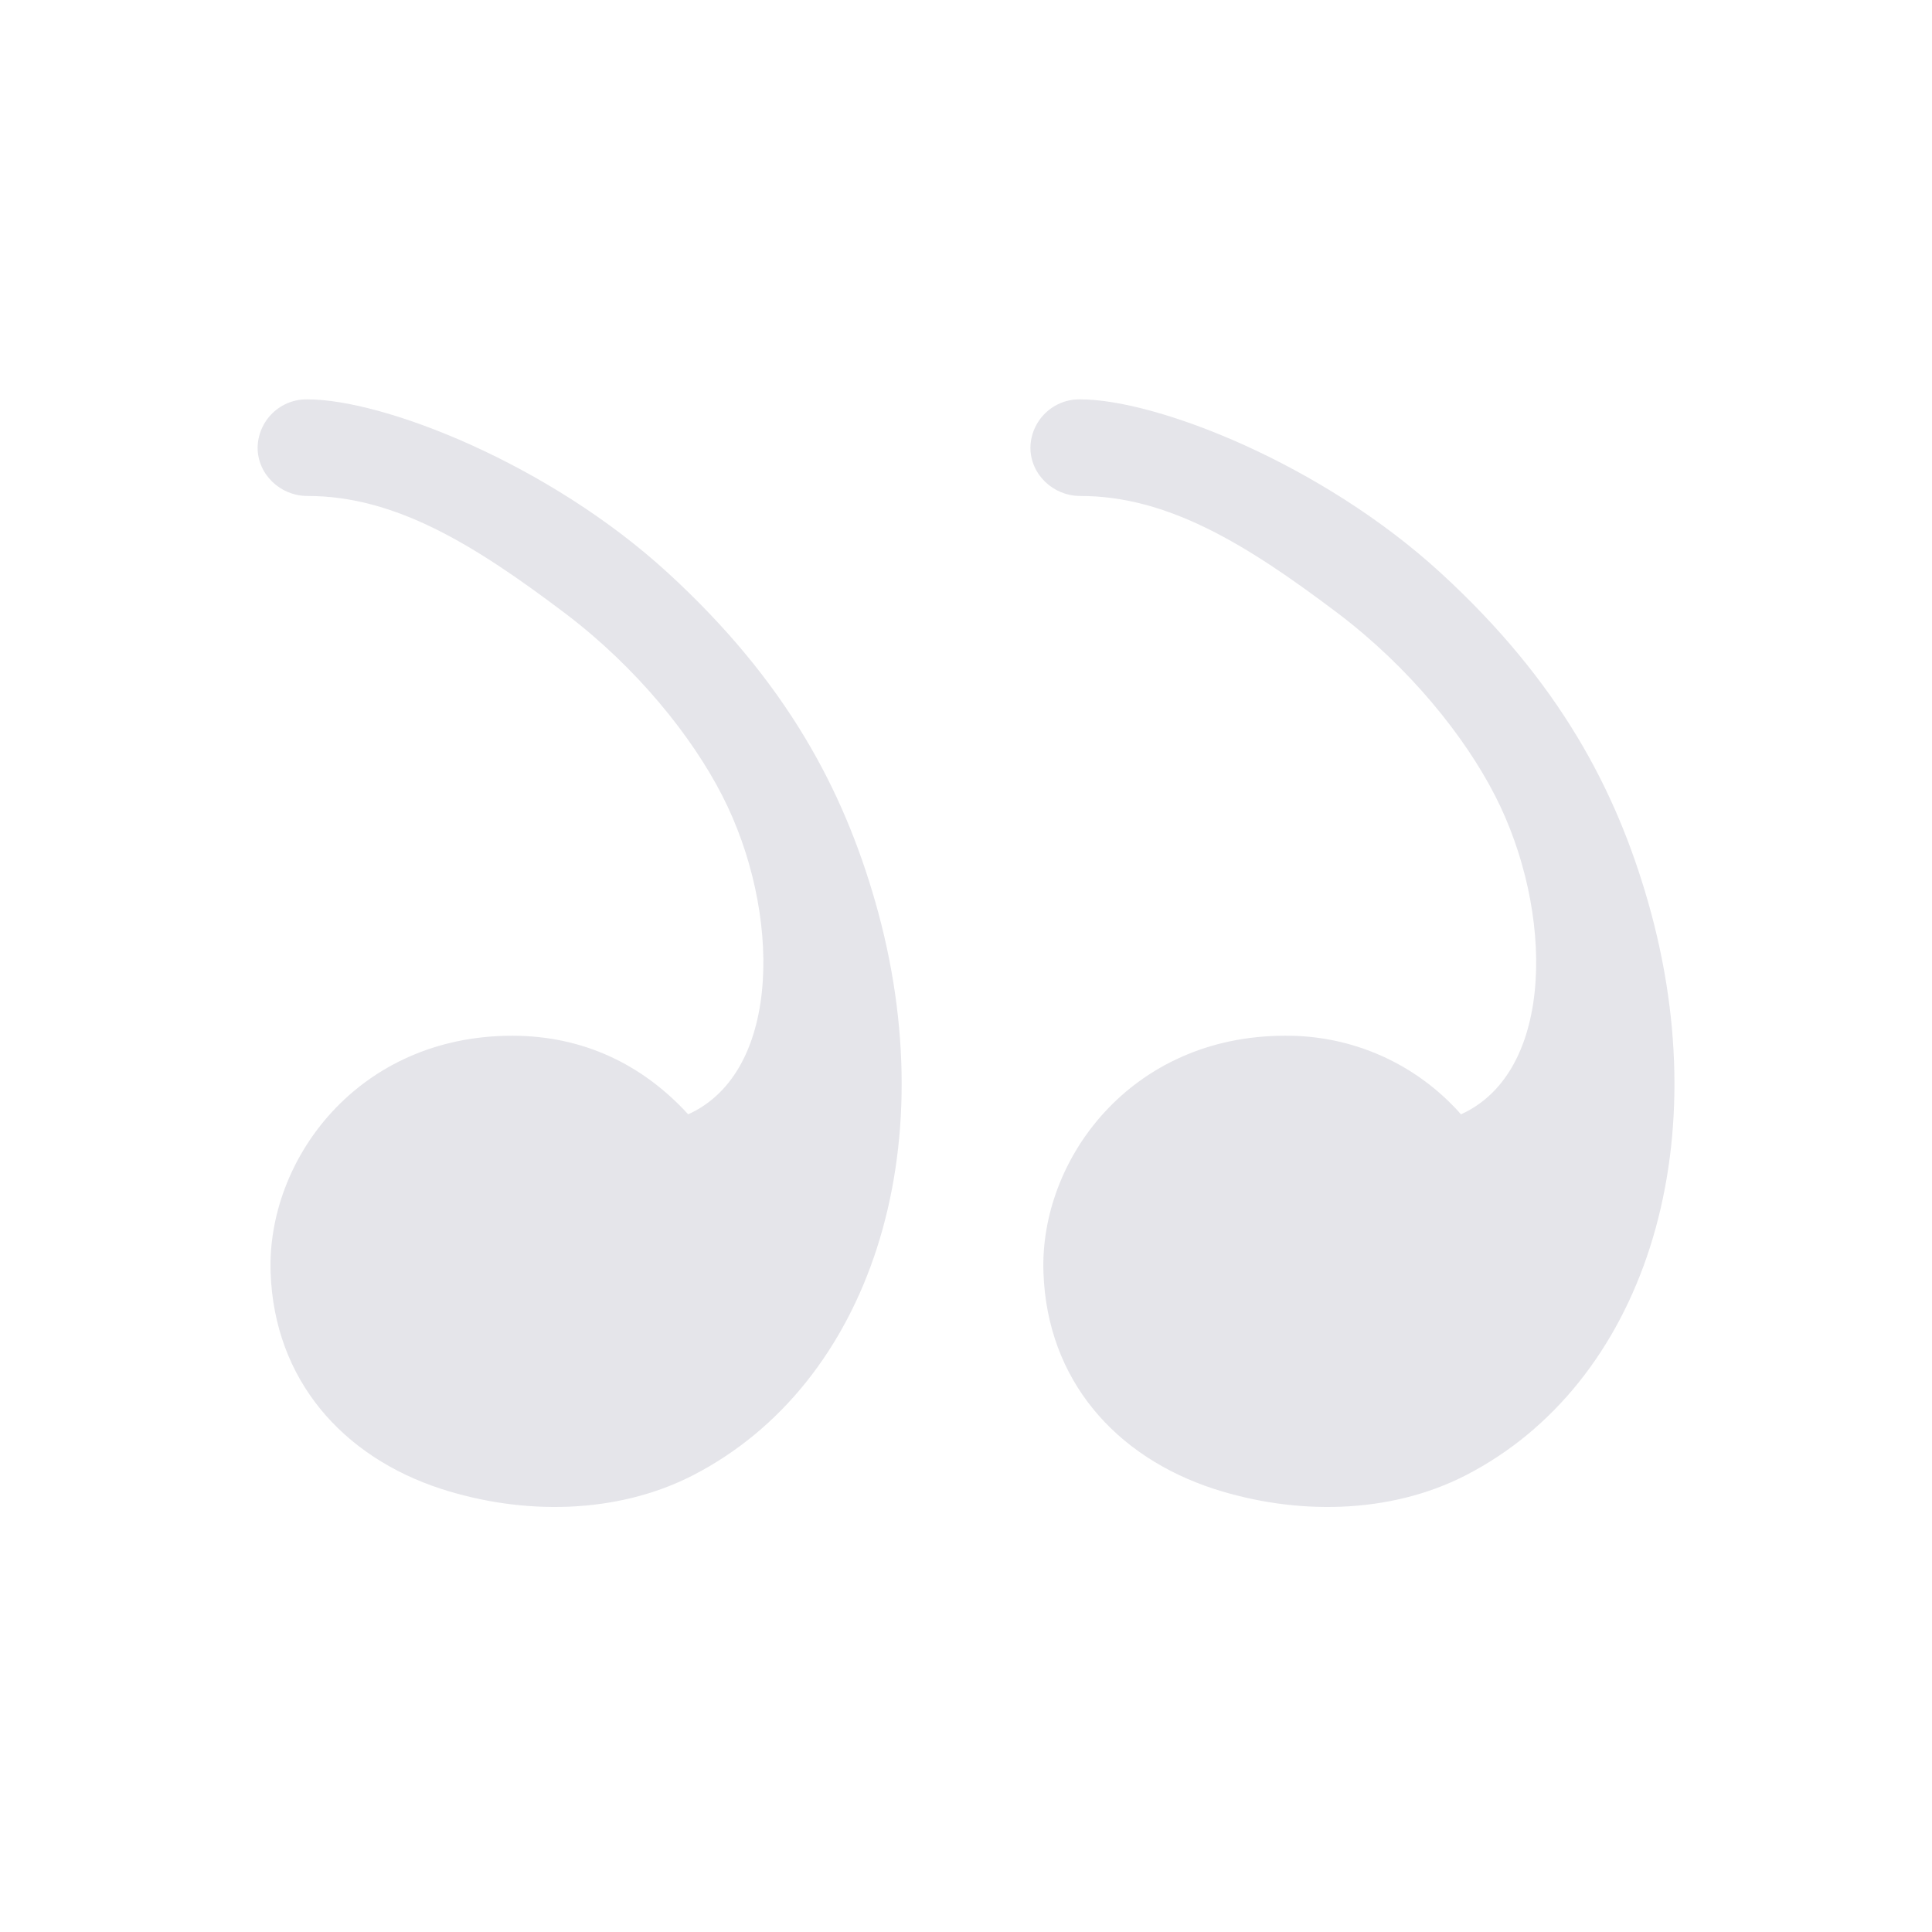 <svg width="44" height="44" viewBox="0 0 44 44" fill="none" xmlns="http://www.w3.org/2000/svg">
<path fill-rule="evenodd" clip-rule="evenodd" d="M27.647 33.908C29.498 34.506 31.634 34.495 33.379 33.6C37.409 31.529 39.155 26.19 37.532 20.535C36.805 17.998 35.523 15.534 32.813 13.049C30.102 10.562 26.342 9.095 24.599 9.095C24.453 9.093 24.307 9.119 24.171 9.173C24.035 9.227 23.91 9.308 23.805 9.41C23.7 9.512 23.616 9.634 23.558 9.769C23.5 9.903 23.469 10.048 23.467 10.195C23.467 10.802 23.983 11.295 24.599 11.295C26.591 11.295 28.372 12.38 30.481 13.976C32.094 15.199 33.355 16.763 34.051 18.124C35.385 20.729 35.429 24.401 33.273 25.378C32.773 24.81 32.156 24.356 31.465 24.047C30.773 23.738 30.023 23.582 29.266 23.588C25.746 23.588 23.672 26.419 23.764 28.983C23.849 31.432 25.406 33.178 27.647 33.908ZM10.047 33.908C11.898 34.506 14.034 34.495 15.779 33.6C19.809 31.529 21.555 26.19 19.933 20.535C19.205 17.998 17.923 15.534 15.213 13.049C12.502 10.562 8.742 9.095 6.999 9.095C6.853 9.093 6.707 9.119 6.571 9.173C6.435 9.227 6.31 9.308 6.205 9.41C6.1 9.512 6.016 9.634 5.958 9.769C5.9 9.903 5.869 10.048 5.867 10.195C5.867 10.802 6.383 11.295 6.999 11.295C8.991 11.295 10.772 12.38 12.881 13.976C14.494 15.199 15.755 16.763 16.451 18.124C17.785 20.729 17.829 24.401 15.673 25.378C14.638 24.246 13.286 23.588 11.666 23.588C8.146 23.588 6.073 26.419 6.163 28.983C6.249 31.432 7.806 33.178 10.047 33.908Z" fill="#E5E5EA"/>
</svg>
